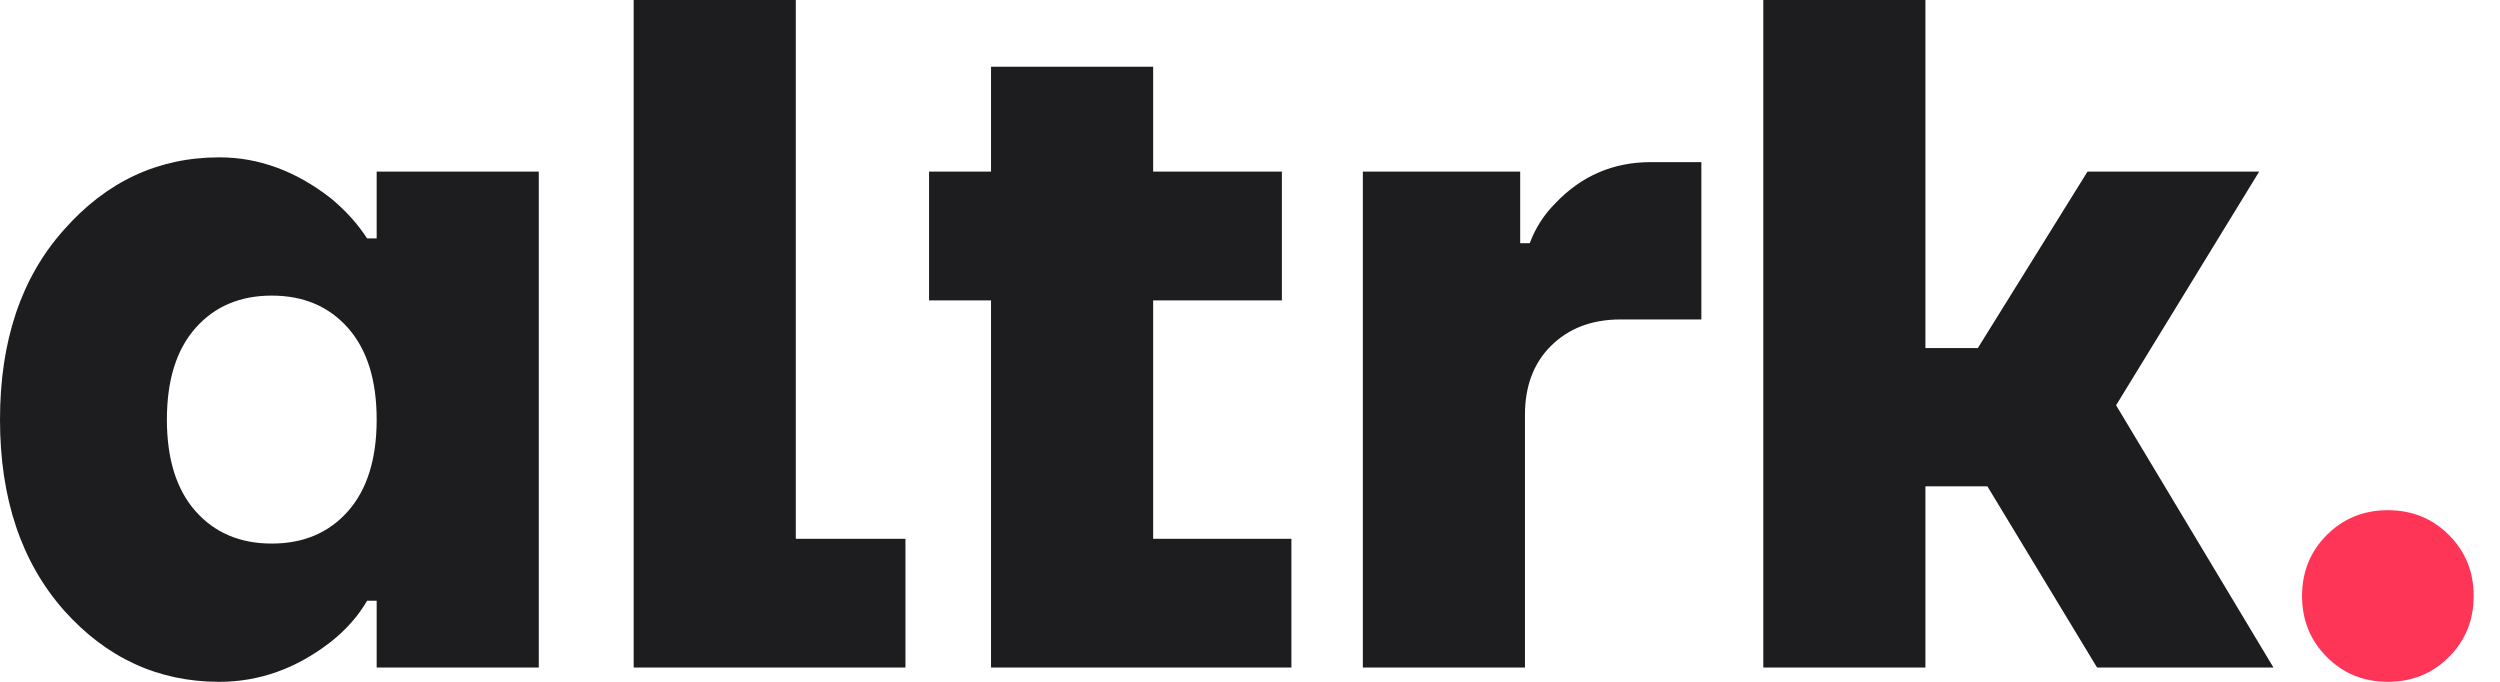 <svg width="66" height="18" viewBox="0 0 66 18" fill="none" xmlns="http://www.w3.org/2000/svg">
<path d="M1.687 16.112C0.562 14.836 0 13.158 0 11.077C0 8.996 0.562 7.326 1.687 6.067C2.811 4.792 4.179 4.154 5.79 4.154C6.831 4.154 7.813 4.515 8.736 5.236C9.122 5.555 9.441 5.908 9.692 6.294H9.944V4.531H14.224V17.622H9.944V15.86H9.692C9.457 16.263 9.138 16.624 8.736 16.943C7.829 17.648 6.848 18 5.79 18C4.179 18 2.811 17.371 1.687 16.112ZM5.161 8.66C4.657 9.231 4.406 10.036 4.406 11.077C4.406 12.117 4.657 12.923 5.161 13.494C5.664 14.064 6.336 14.35 7.175 14.35C8.014 14.35 8.685 14.064 9.189 13.494C9.692 12.923 9.944 12.117 9.944 11.077C9.944 10.036 9.692 9.231 9.189 8.66C8.685 8.09 8.014 7.804 7.175 7.804C6.336 7.804 5.664 8.09 5.161 8.66ZM16.729 17.622V0H21.009V14.224H23.904V17.622H16.729ZM24.527 7.93V4.531H26.163V1.762H30.443V4.531H33.842V7.93H30.443V14.224H34.093V17.622H26.163V7.93H24.527ZM35.979 17.622V4.531H40.133V6.42H40.385C40.536 6.017 40.763 5.664 41.065 5.362C41.753 4.641 42.592 4.28 43.582 4.28H44.916V8.434H42.777C42.021 8.434 41.409 8.669 40.939 9.138C40.486 9.592 40.259 10.196 40.259 10.951V17.622H35.979ZM46.551 17.622V0H50.831V9.189H52.215L55.11 4.531H59.642L55.865 10.699L60.019 17.622H55.362L52.467 12.839H50.831V17.622H46.551Z" fill="#1D1D1F"/>
<path d="M61.428 17.345C60.992 16.909 60.774 16.372 60.774 15.734C60.774 15.096 60.992 14.559 61.428 14.123C61.864 13.687 62.402 13.469 63.039 13.469C63.677 13.469 64.214 13.687 64.651 14.123C65.087 14.559 65.305 15.096 65.305 15.734C65.305 16.372 65.087 16.909 64.651 17.345C64.214 17.782 63.677 18 63.039 18C62.402 18 61.864 17.782 61.428 17.345Z" fill="#FF3558"/>
</svg>
